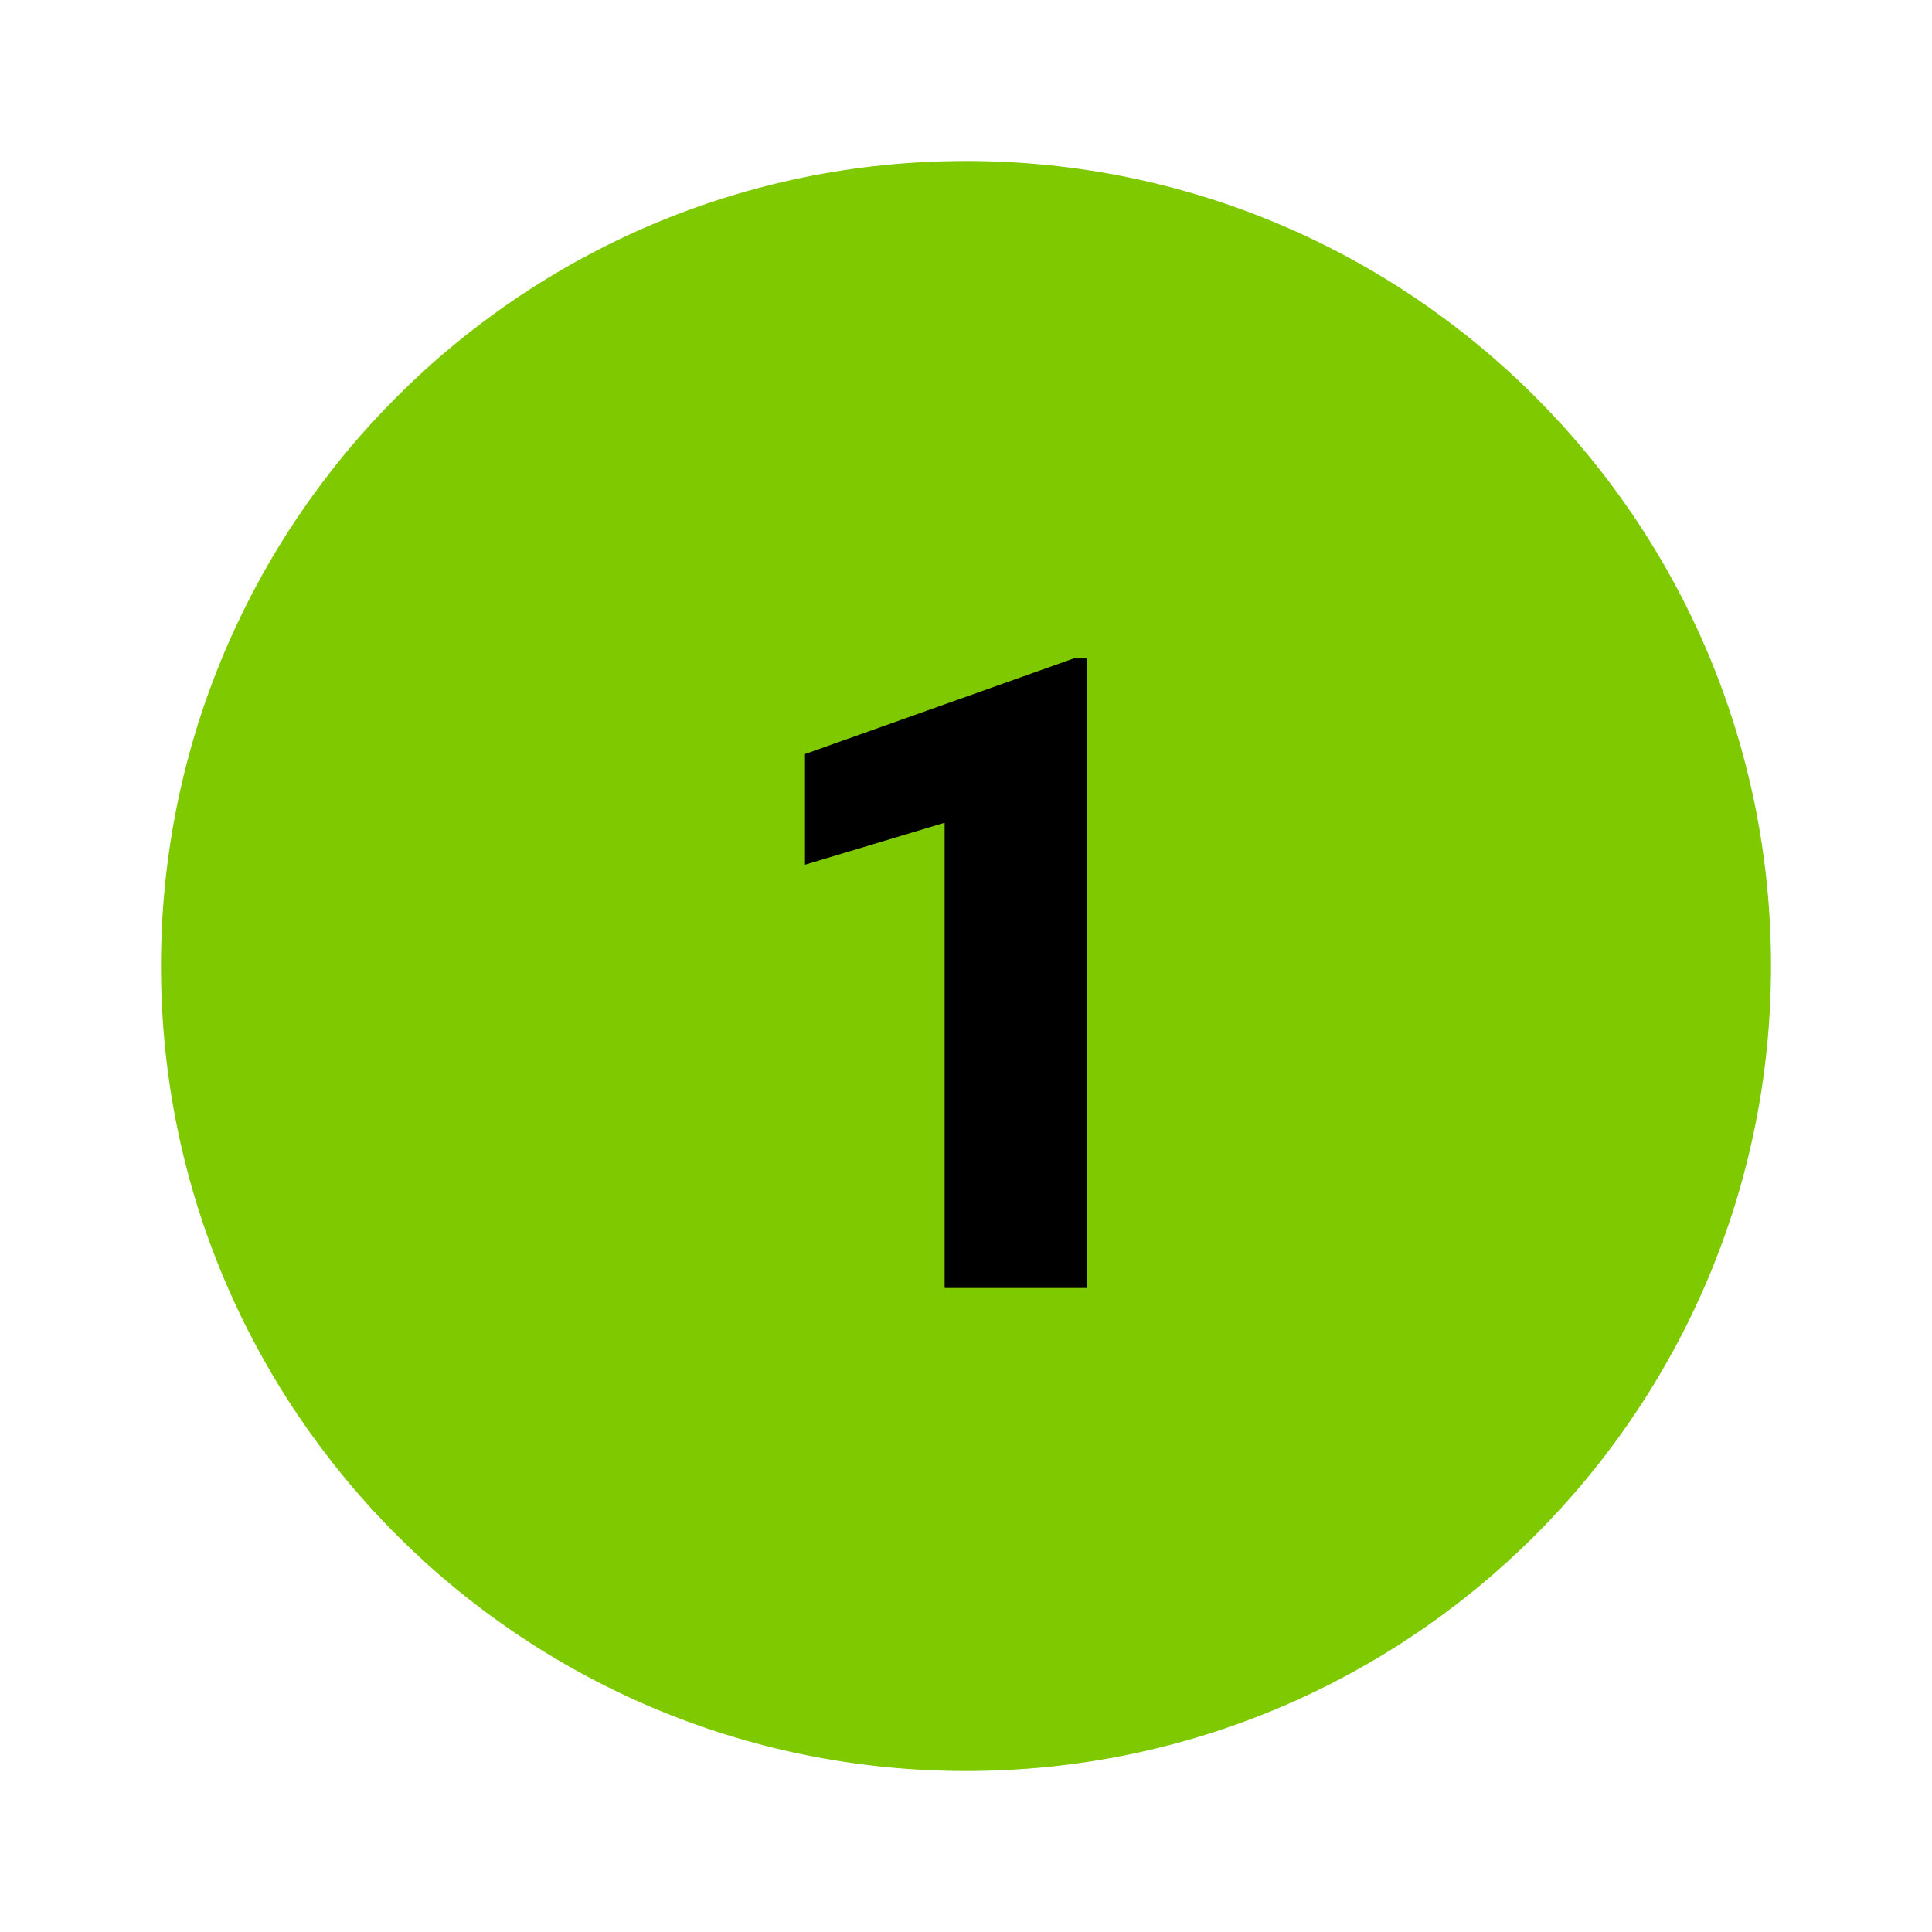 <?xml version="1.0" encoding="UTF-8"?> <svg xmlns="http://www.w3.org/2000/svg" xmlns:xlink="http://www.w3.org/1999/xlink" viewBox="0 0 172 172"> <g fill="none" fill-rule="nonzero" stroke="none" stroke-width="1" stroke-linecap="butt" stroke-linejoin="miter" stroke-miterlimit="10" stroke-dasharray="" stroke-dashoffset="0" font-family="none" font-weight="none" font-size="none" text-anchor="none" style="mix-blend-mode: normal"> <path d="M0,172v-172h172v172z" fill="none"></path> <g> <path d="M157.667,86c0,39.574 -32.092,71.667 -71.667,71.667c-39.574,0 -71.667,-32.092 -71.667,-71.667c0,-39.574 32.092,-71.667 71.667,-71.667c39.574,0 71.667,32.092 71.667,71.667z" fill="#7ec900"></path> <path d="M96.75,114.667h-12.653v-41.42l-12.431,3.737v-9.854l23.922,-8.51h1.161z" fill="#000000"></path> </g> </g> </svg> 